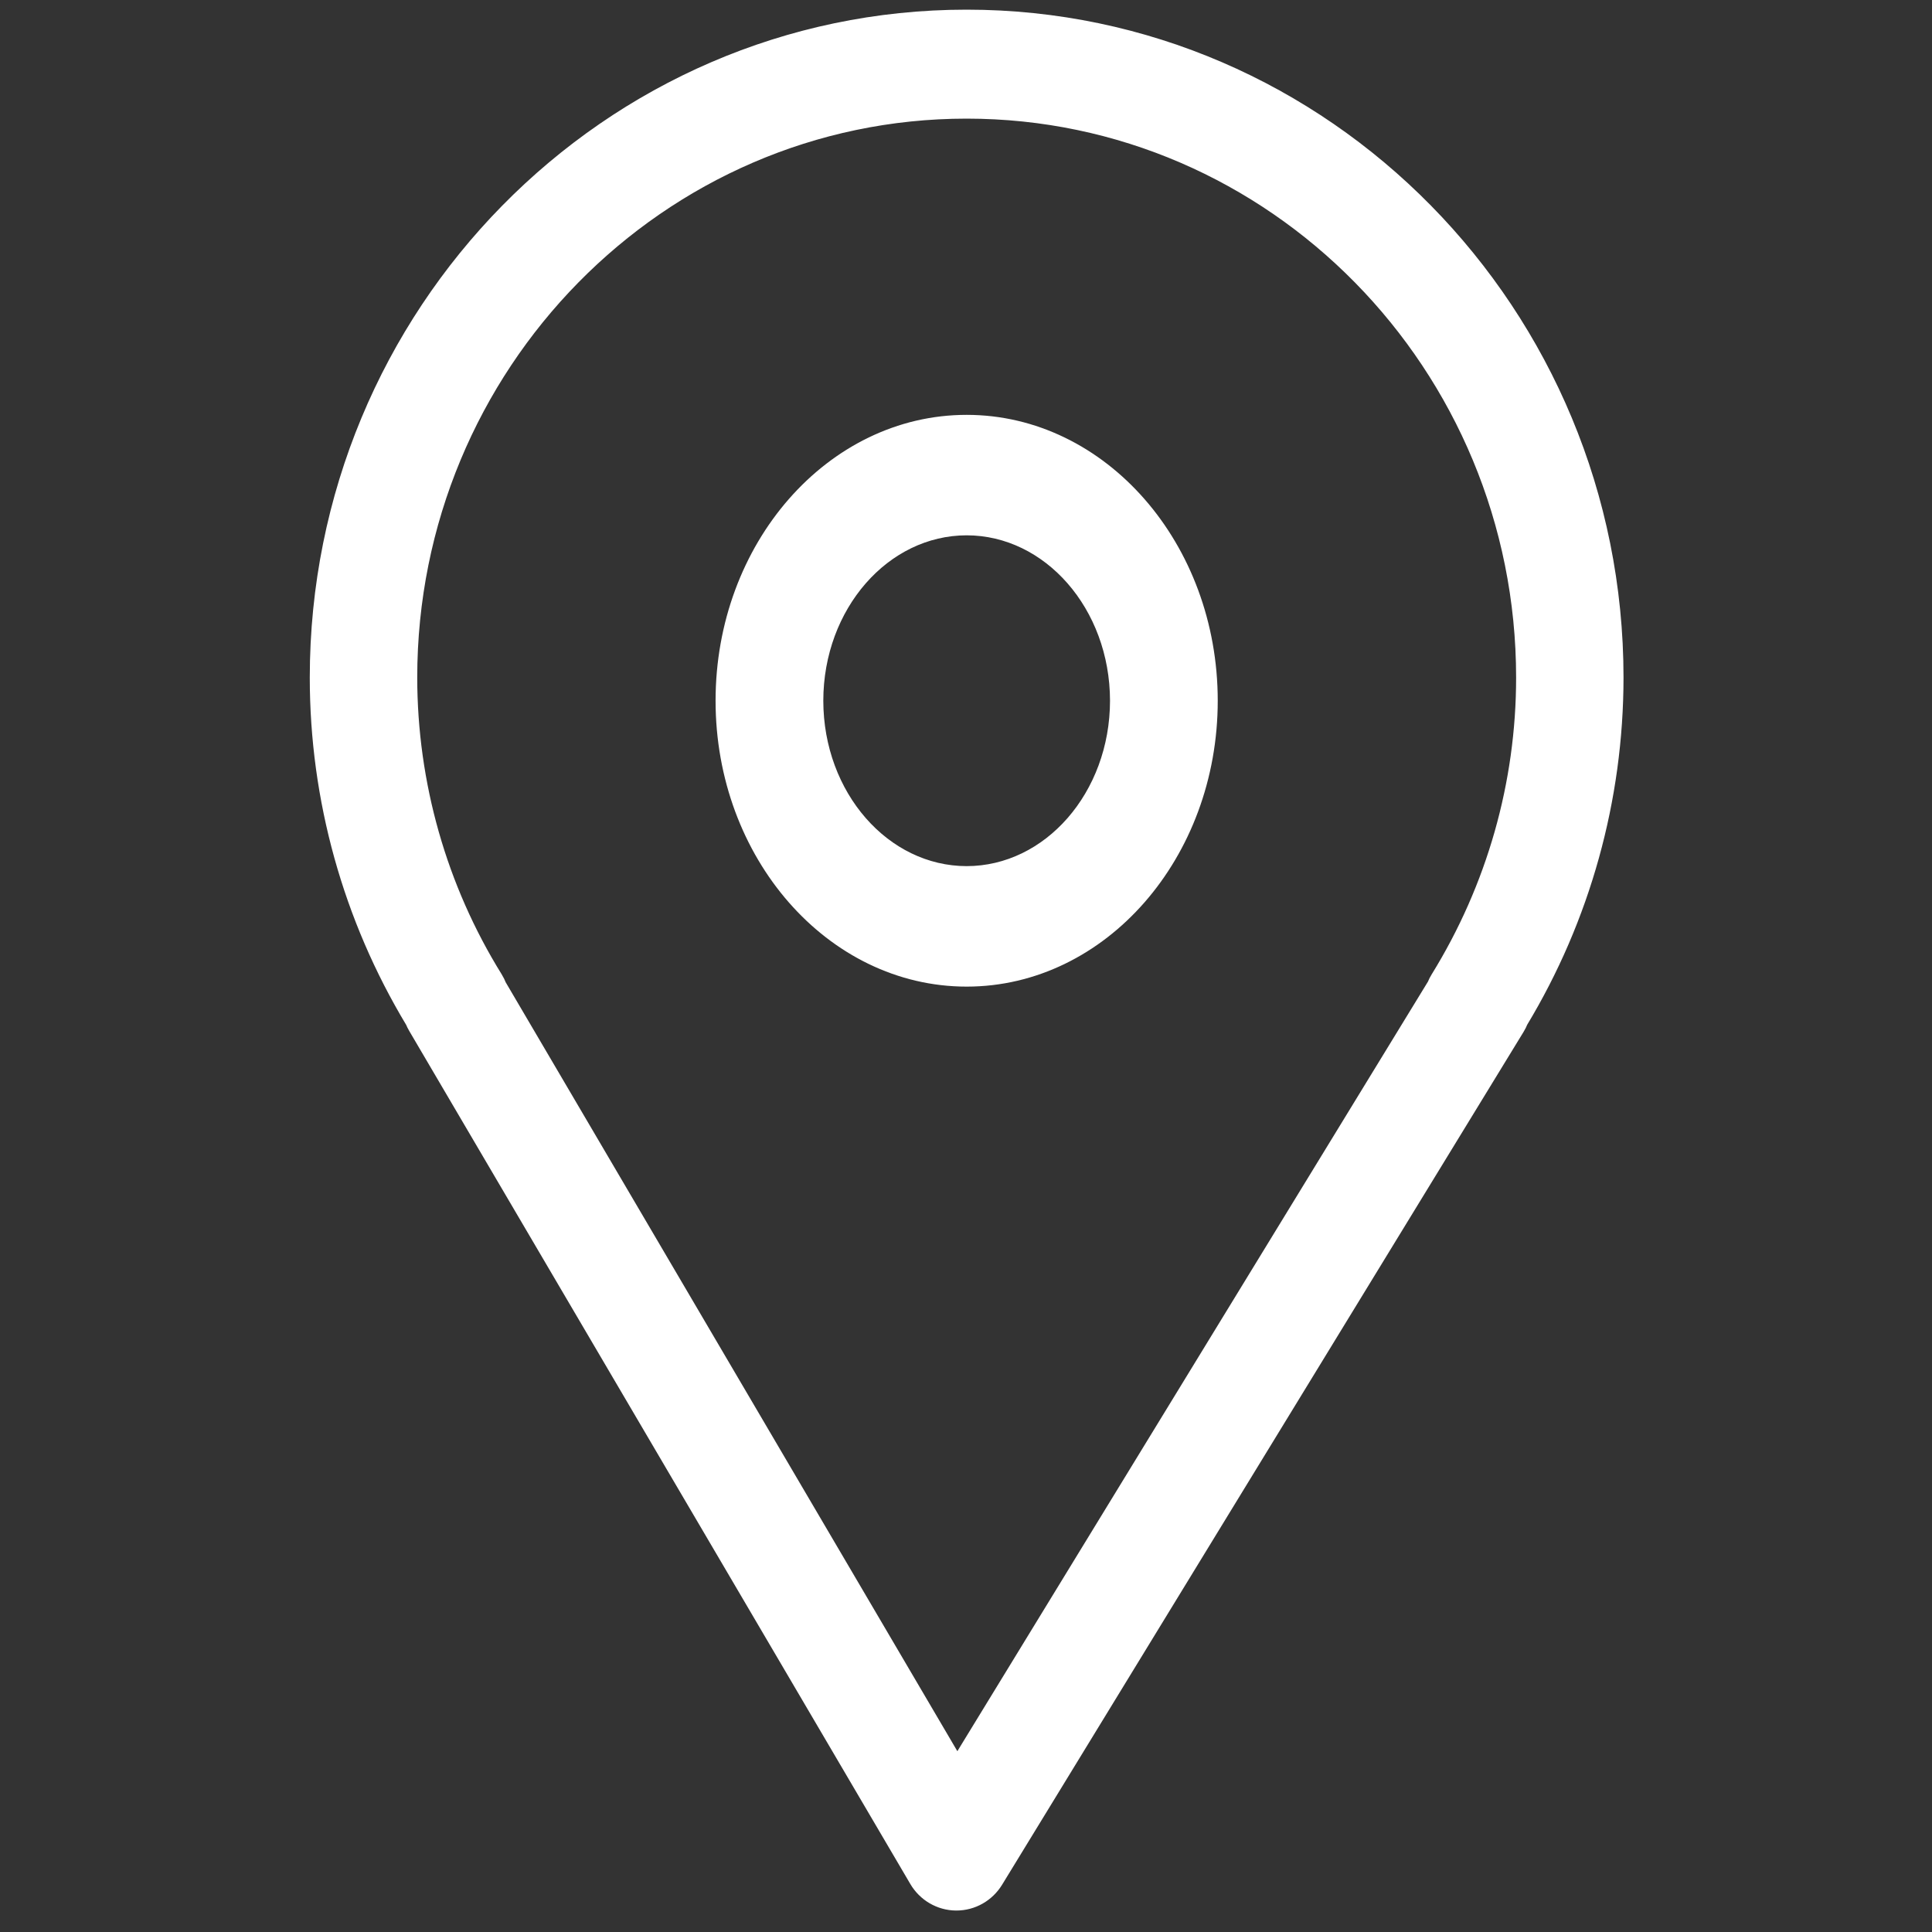 <?xml version="1.0" encoding="UTF-8"?> <svg xmlns="http://www.w3.org/2000/svg" viewBox="0 0 100.00 100.00" data-guides="{&quot;vertical&quot;:[],&quot;horizontal&quot;:[]}"><rect x="0" y="0" width="100.00" height="100.00" fill="#333333" stroke="none"/><defs></defs><path fill="#ffffff" stroke="#ffffff" fill-opacity="1" stroke-width="1" stroke-opacity="1" color="rgb(51, 51, 51)" fill-rule="evenodd" id="tSvg59046036e0" title="Path 1" d="M21.617 53.115C30.261 67.83 38.904 82.545 47.548 97.26C47.955 97.954 48.69 98.383 49.485 98.389C49.491 98.389 49.498 98.389 49.504 98.389C50.292 98.389 51.025 97.974 51.441 97.294C60.438 82.579 69.436 67.864 78.433 53.149C78.5 53.039 78.558 52.925 78.603 52.809C81.824 47.472 83.53 41.334 83.533 35.072C83.533 16.285 68.503 1 50.029 1C31.56 1 16.534 16.285 16.534 35.072C16.534 41.326 18.238 47.451 21.466 52.813C21.509 52.917 21.559 53.017 21.617 53.115ZM50.031 5.64C65.99 5.64 78.974 18.844 78.974 35.074C78.974 40.587 77.437 45.988 74.531 50.692C74.462 50.802 74.403 50.918 74.356 51.039C66.085 64.564 57.815 78.09 49.544 91.614C41.606 78.1 33.667 64.586 25.729 51.072C25.677 50.939 25.614 50.811 25.539 50.69C22.64 46.014 21.1 40.6 21.096 35.072C21.096 18.844 34.076 5.64 50.031 5.64Z" style=""></path><path fill="#ffffff" stroke="#ffffff" fill-opacity="1" stroke-width="1" stroke-opacity="1" color="rgb(51, 51, 51)" fill-rule="evenodd" id="tSvged338e2fc9" title="Path 2" d="M50.034 50.567C56.924 50.567 62.53 44.153 62.53 36.27C62.53 28.386 56.924 21.973 50.034 21.973C43.144 21.973 37.538 28.386 37.538 36.27C37.538 44.153 43.144 50.567 50.034 50.567ZM50.034 27.208C54.406 27.214 57.949 31.268 57.954 36.27C57.949 41.272 54.406 45.325 50.034 45.331C45.662 45.325 42.119 41.272 42.114 36.27C42.118 31.267 45.661 27.213 50.034 27.208ZM78.931 122.764C59.666 122.764 40.401 122.764 21.135 122.764C19.374 122.764 18.273 124.946 19.154 126.691C19.562 127.501 20.318 128 21.135 128C40.401 128 59.666 128 78.931 128C80.692 128 81.793 125.818 80.912 124.073C80.504 123.263 79.748 122.764 78.931 122.764Z" style=""></path></svg> 